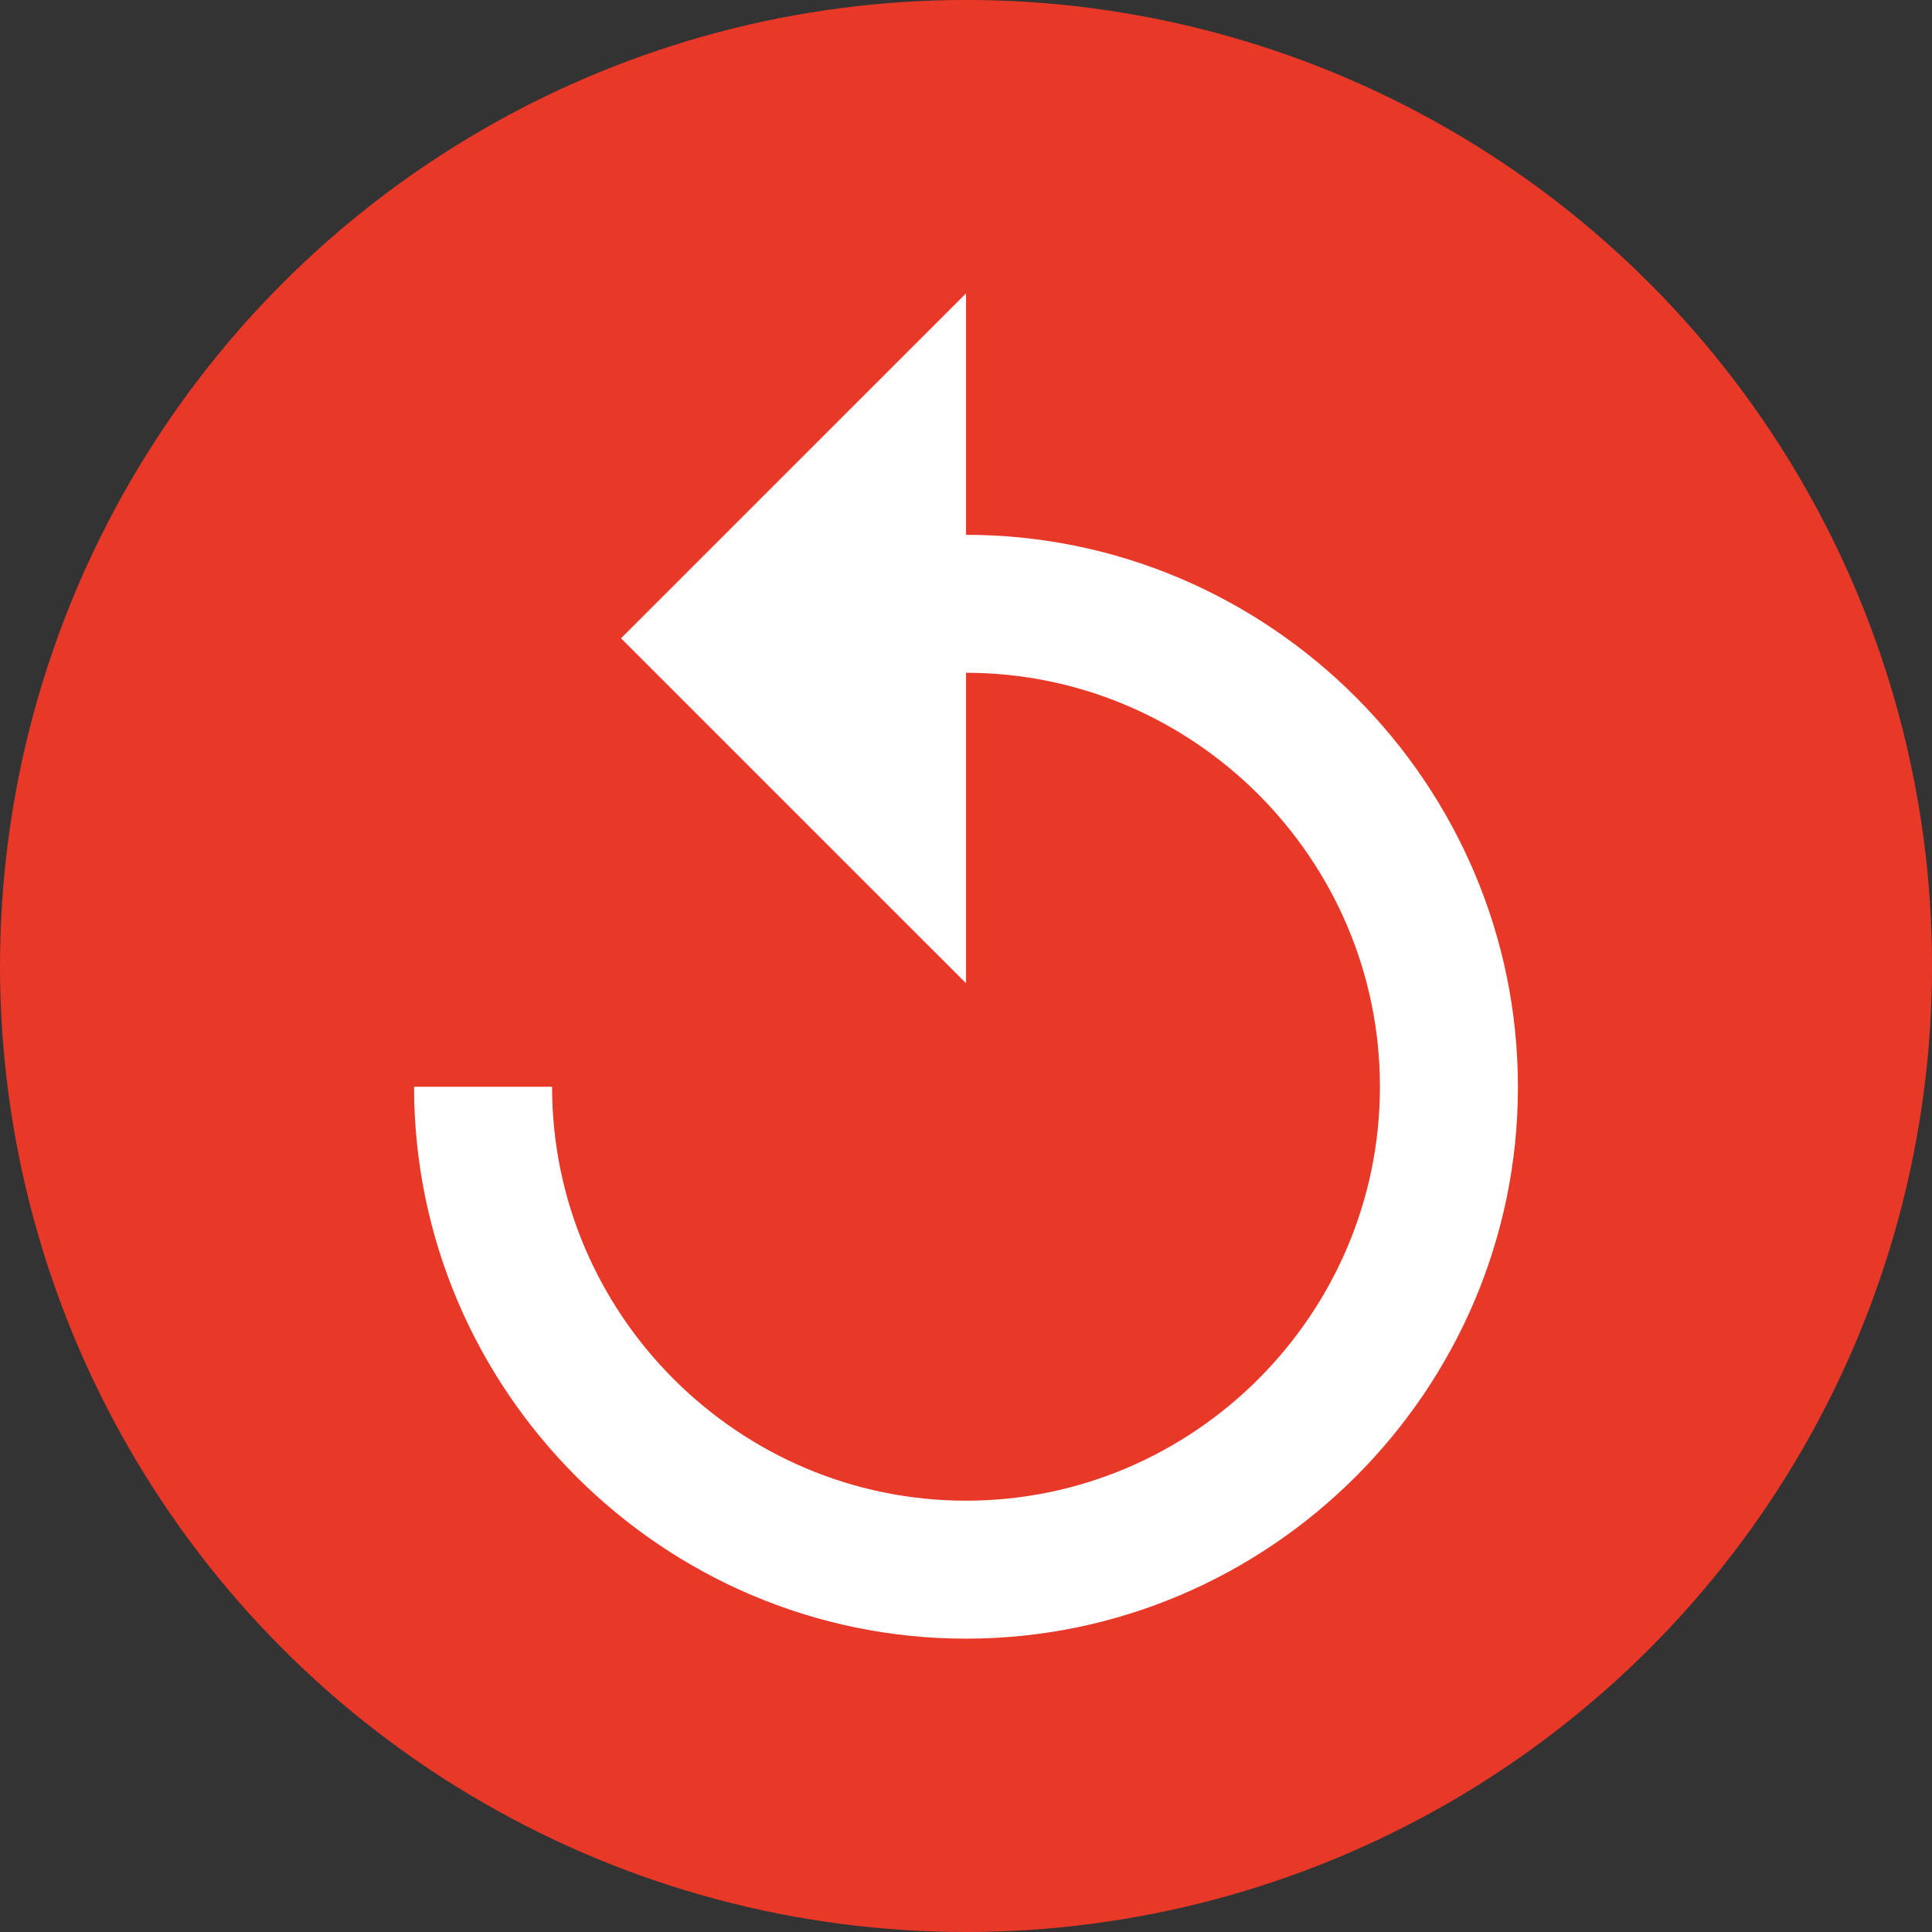 <svg id="Capa_1" data-name="Capa 1" xmlns="http://www.w3.org/2000/svg" viewBox="0 0 497.25 497.25"><rect x="0" y="0" width="497.25" height="497.25" fill="#333333" stroke="none"/><defs><style>.cls-1{fill:#e83828;}.cls-2{fill:#fff;}</style></defs><title>undo-button_01</title><circle class="cls-1" cx="248.63" cy="248.62" r="248.63"/><g id="undo"><path class="cls-2" d="M248.63,137.65V75.5l-88.79,88.78,88.79,88.78v-79.9c58.59,0,106.53,47.94,106.53,106.54S307.22,386.24,248.63,386.24,142.09,338.3,142.09,279.7H106.57c0,78.13,63.93,142.05,142.06,142.05s142.05-63.92,142.05-142S326.75,137.65,248.63,137.65Z"/></g></svg>